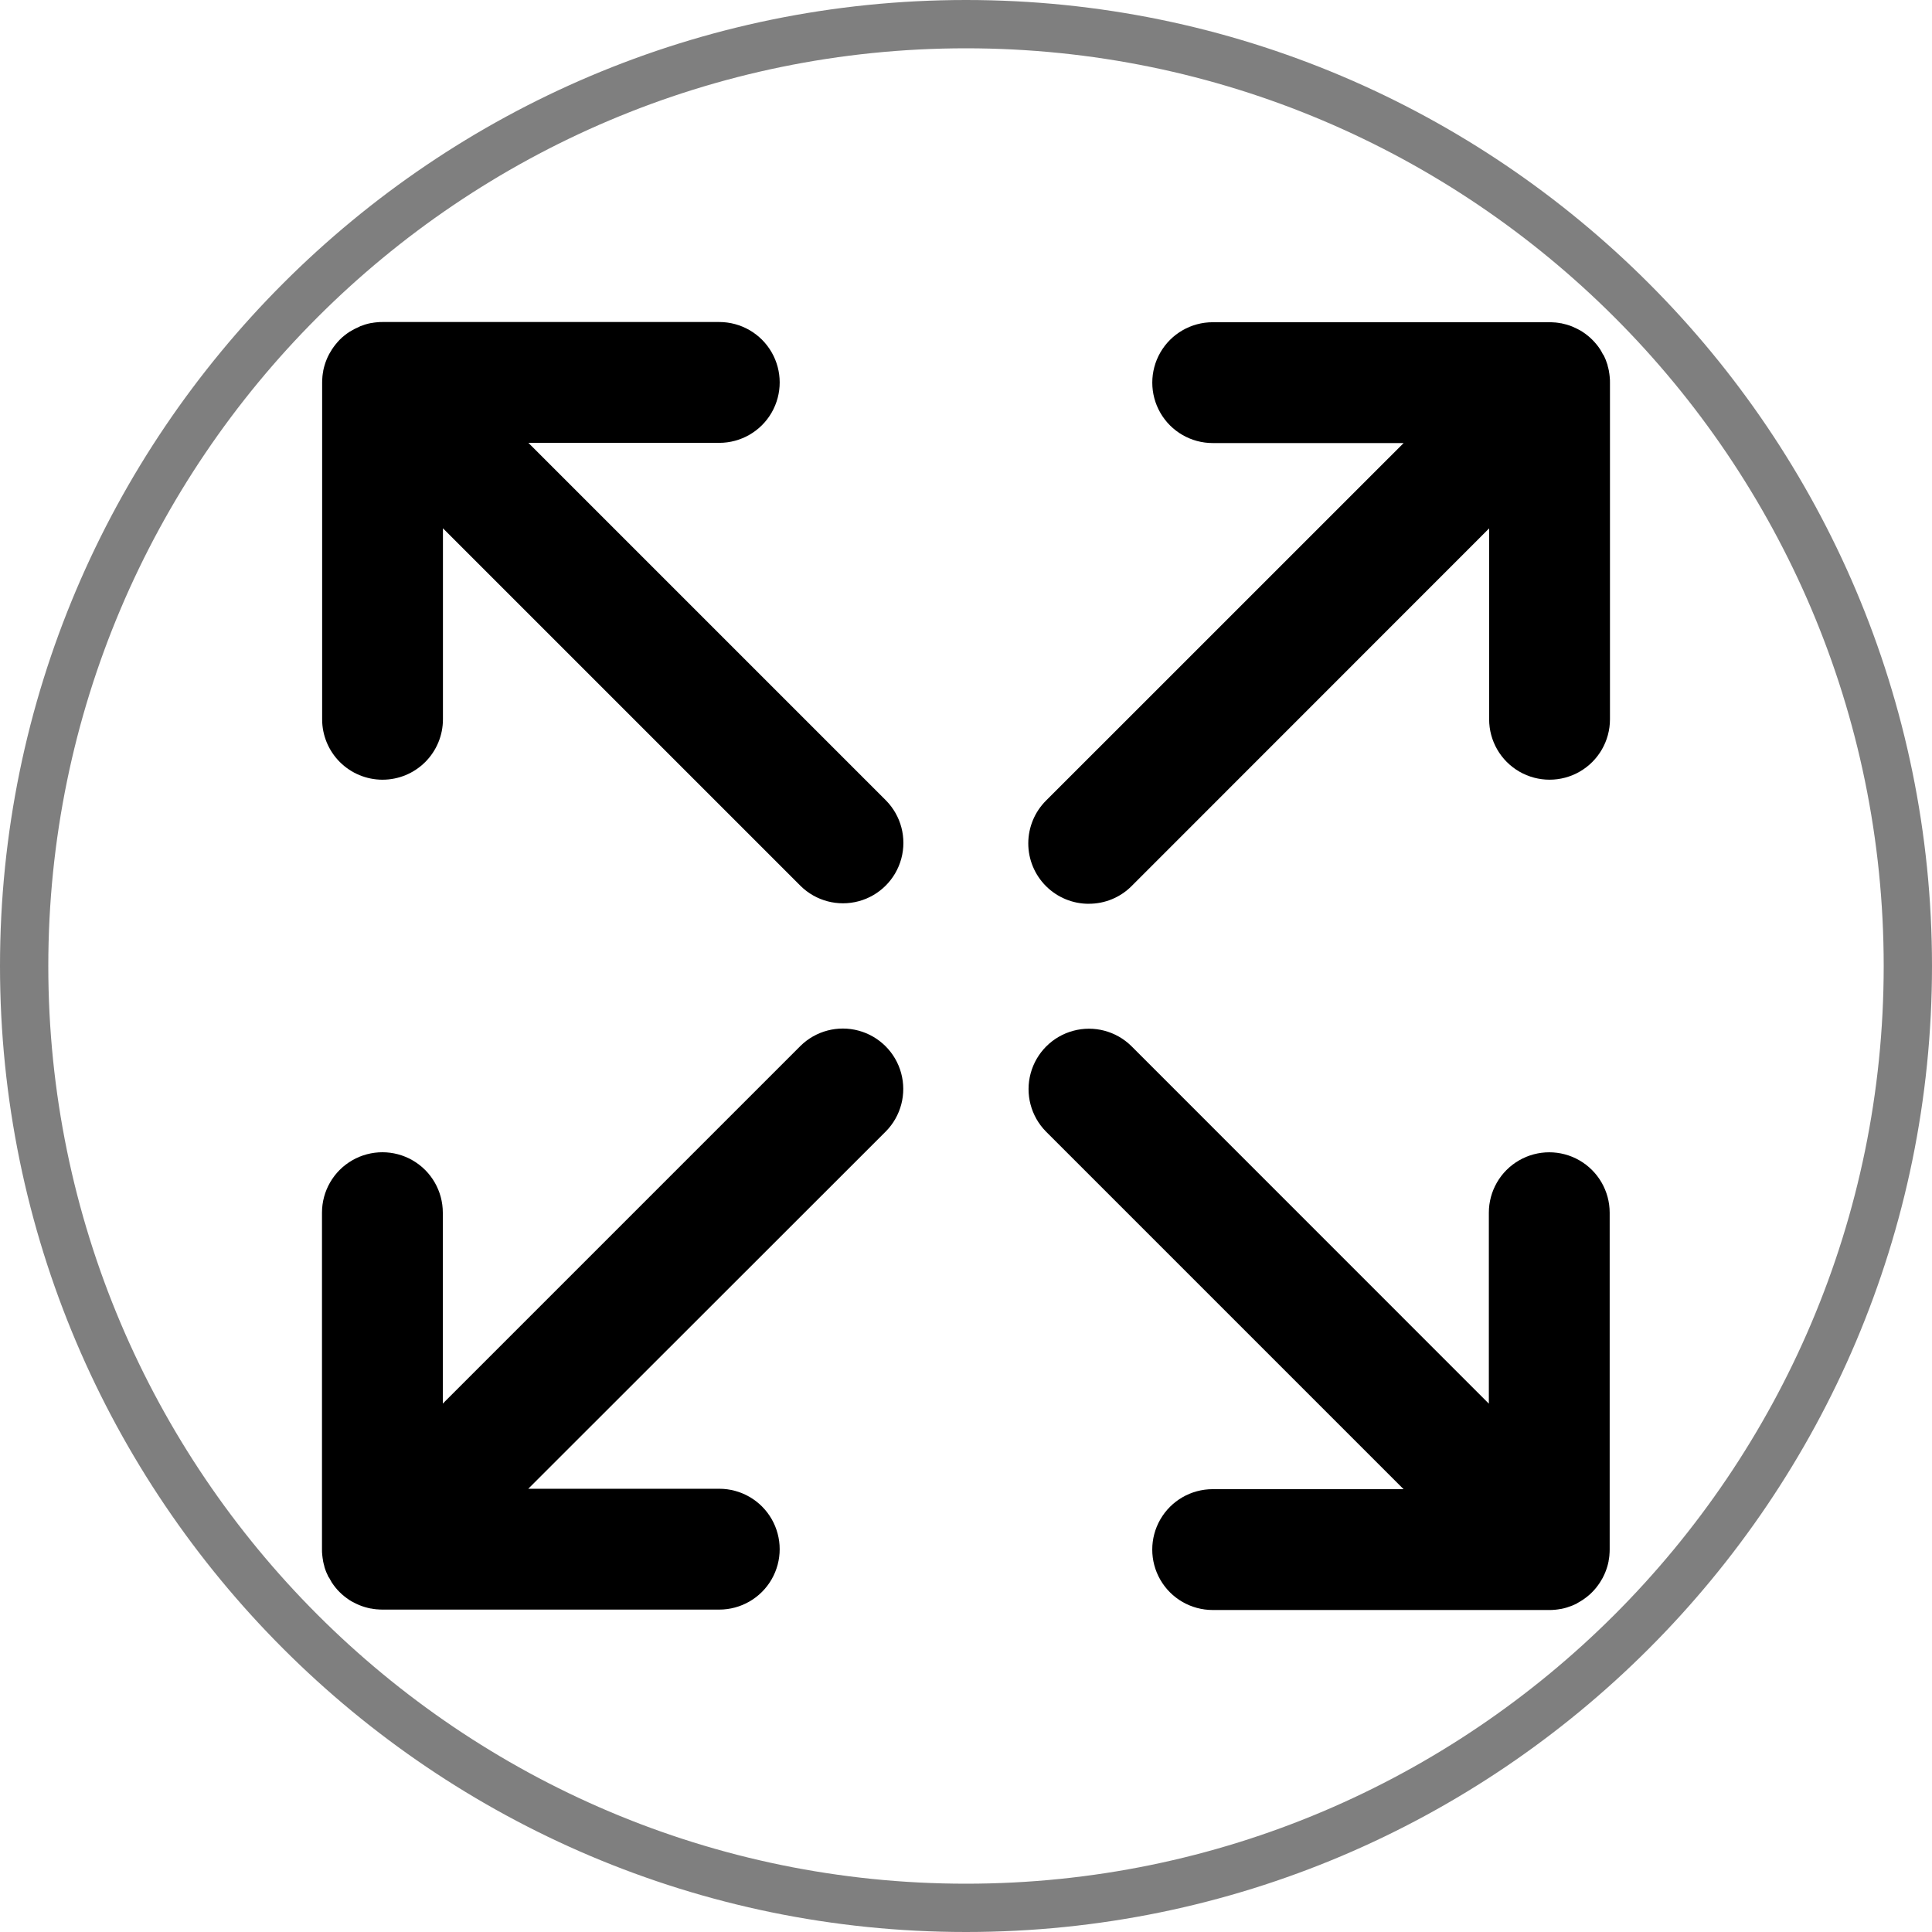 <svg fill="none" height="120" viewBox="0 0 120 120" width="120" xmlns="http://www.w3.org/2000/svg"><g fill="#000"><path d="m60 120c33.084 0 60-26.916 60-60s-26.916-60-60-60-60 26.916-60 60 26.916 60 60 60zm0-117c31.43 0 57 25.57 57 57s-25.57 57-57 57-57-25.57-57-57 25.57-57 57-57z" opacity=".5"/><path d="m20.018 96.604c.011.114.027.227.049.339v.02c.022.111.049.22.081.328v.025c.033.108.069.211.11.313l.014.034c.041.1.088.199.136.294l.033.037c.05.095.106.189.156.278.007.013.016.026.025.039.062.094.13.186.2.274 0 .008.013.016.02.025.078.095.156.188.25.277.088.088.18.171.277.25l.025.019c.087.07.178.138.272.2l.039.027c.091.058.183.113.278.156l.042.022c.095.05.192.095.292.136l.036.014c.102.041.206.078.313.109l.028.008c.106.031.216.058.327.08h.022c.111.022.224.039.338.05h.03c.114.011.23.017.345.017h20.919c1.341 0 2.579-.715 3.25-1.876.67-1.161.67-2.592 0-3.753-.671-1.161-1.909-1.876-3.25-1.876h-11.864l22.215-22.2c.935-.95 1.296-2.326.947-3.613-.348-1.287-1.354-2.292-2.641-2.641-1.287-.349-2.663.012-3.613.947l-22.215 22.215v-11.857c0-1.341-.715-2.579-1.876-3.25-1.161-.67-2.592-.67-3.753 0-1.161.67-1.876 1.909-1.876 3.25v20.916c0 .117 0 .233.017.347-0.0.006 0.0.011.002.017z"/><path d="m67.624 56.134c.997.004 1.953-.39 2.658-1.095l22.211-22.22v11.857c0 1.341.715 2.579 1.876 3.25 1.161.67 2.592.67 3.753 0 1.161-.67 1.876-1.909 1.876-3.25v-20.916c0-.117 0-.233-.017-.347.001-.006.001-.011 0-.017-.01-.114-.027-.227-.049-.339v-.02c-.022-.111-.049-.22-.081-.328v-.027c-.033-.106-.069-.209-.109-.313l-.014-.034c-.041-.1-.086-.199-.136-.294l-.034-.036c-.047-.097-.099-.192-.156-.283-.007-.014-.016-.027-.025-.039-.062-.095-.13-.186-.2-.274l-.027-.03c-.078-.095-.156-.188-.25-.277-.088-.088-.18-.171-.277-.25l-.025-.019c-.087-.07-.178-.138-.272-.2l-.041-.027c-.089-.058-.181-.113-.275-.156l-.044-.024c-.095-.049-.192-.094-.292-.135l-.037-.016c-.1-.039-.203-.077-.313-.108l-.028-.008c-.108-.031-.216-.058-.325-.08h-.025c-.11-.02-.222-.038-.335-.049h-.023c-.113-.009-.227-.016-.341-.016h-20.924c-1.341 0-2.579.715-3.25 1.876-.67 1.161-.67 2.592 0 3.753.67 1.161 1.909 1.876 3.25 1.876h11.859l-22.21 22.206c-.706.704-1.103 1.66-1.104 2.657-.001.997.396 1.953 1.102 2.658.706.704 1.663 1.099 2.66 1.096z"/><path d="m23.76 48.429c.995 0 1.95-.395 2.653-1.099.704-.704 1.099-1.658 1.099-2.653v-11.864l22.215 22.215c.95.935 2.326 1.296 3.613.947 1.287-.348 2.292-1.354 2.641-2.641.349-1.287-.012-2.663-.947-3.613l-22.215-22.215h11.857c1.341 0 2.579-.715 3.25-1.876.67-1.161.67-2.592 0-3.753-.67-1.161-1.909-1.876-3.25-1.876h-20.919c-.116 0-.228 0-.341.017h-.022c-.112.01-.224.027-.335.049h-.025c-.109.022-.219.048-.325.08l-.028.008c-.106.033-.21.069-.313.11l-.036.022c-.098.041-.195.086-.291.136l-.038.02c-.094.05-.186.102-.277.156l-.041.025c-.094.062-.184.13-.272.2l-.036.027c-.095.078-.188.156-.277.25-.085.089-.167.181-.247.28l-.019.023c-.07.089-.138.18-.2.274-.009.013-.017.026-.025.039-.059.091-.114.183-.166.278l-.02.042c-.05.095-.095.192-.136.292l-.014.036c-.041.102-.078.206-.109.313 0 .008 0 .017-.008.025-.031.104-.058.214-.08.328-.001.007-.001.014 0 .02-.022.111-.039.225-.05.339v.022c-.011.114-.017.23-.017.347v20.918c0 .995.395 1.949 1.098 2.652.703.704 1.657 1.099 2.651 1.1z"/><path d="m87.178 92.495h-11.857c-1.341 0-2.579.715-3.25 1.876-.67 1.161-.67 2.592 0 3.753.67 1.161 1.909 1.876 3.25 1.876h20.916c.117 0 .233 0 .347-.017h.019c.114-.011.225-.027.336-.049h.022c.111-.022.22-.048.327-.08l.028-.008c.106-.033.209-.069.313-.11l.036-.014c.1-.041.197-.086.292-.136l.036-.028c.094-.05.186-.105.277-.164l.041-.025c.094-.063.184-.13.272-.2l.025-.02c.095-.078.188-.156.277-.25.088-.087.171-.18.25-.277l.019-.024c.07-.089.138-.18.2-.274.009-.013.017-.027.025-.039.059-.091.114-.183.166-.278l.02-.042c.05-.095.095-.192.136-.292l.014-.036c.041-.102.078-.206.11-.313 0 0 0-.017.008-.025.031-.104.058-.214.08-.328.001-.007.001-.014 0-.02.022-.111.039-.225.05-.339v-.023c.011-.114.017-.23.017-.347v-20.918c0-1.341-.715-2.579-1.876-3.25-1.161-.67-2.592-.67-3.753 0-1.161.67-1.876 1.909-1.876 3.25v11.86l-22.205-22.211c-.95-.935-2.326-1.296-3.613-.947-1.287.348-2.292 1.354-2.641 2.641-.349 1.287.012 2.663.947 3.613z"/></g></svg>